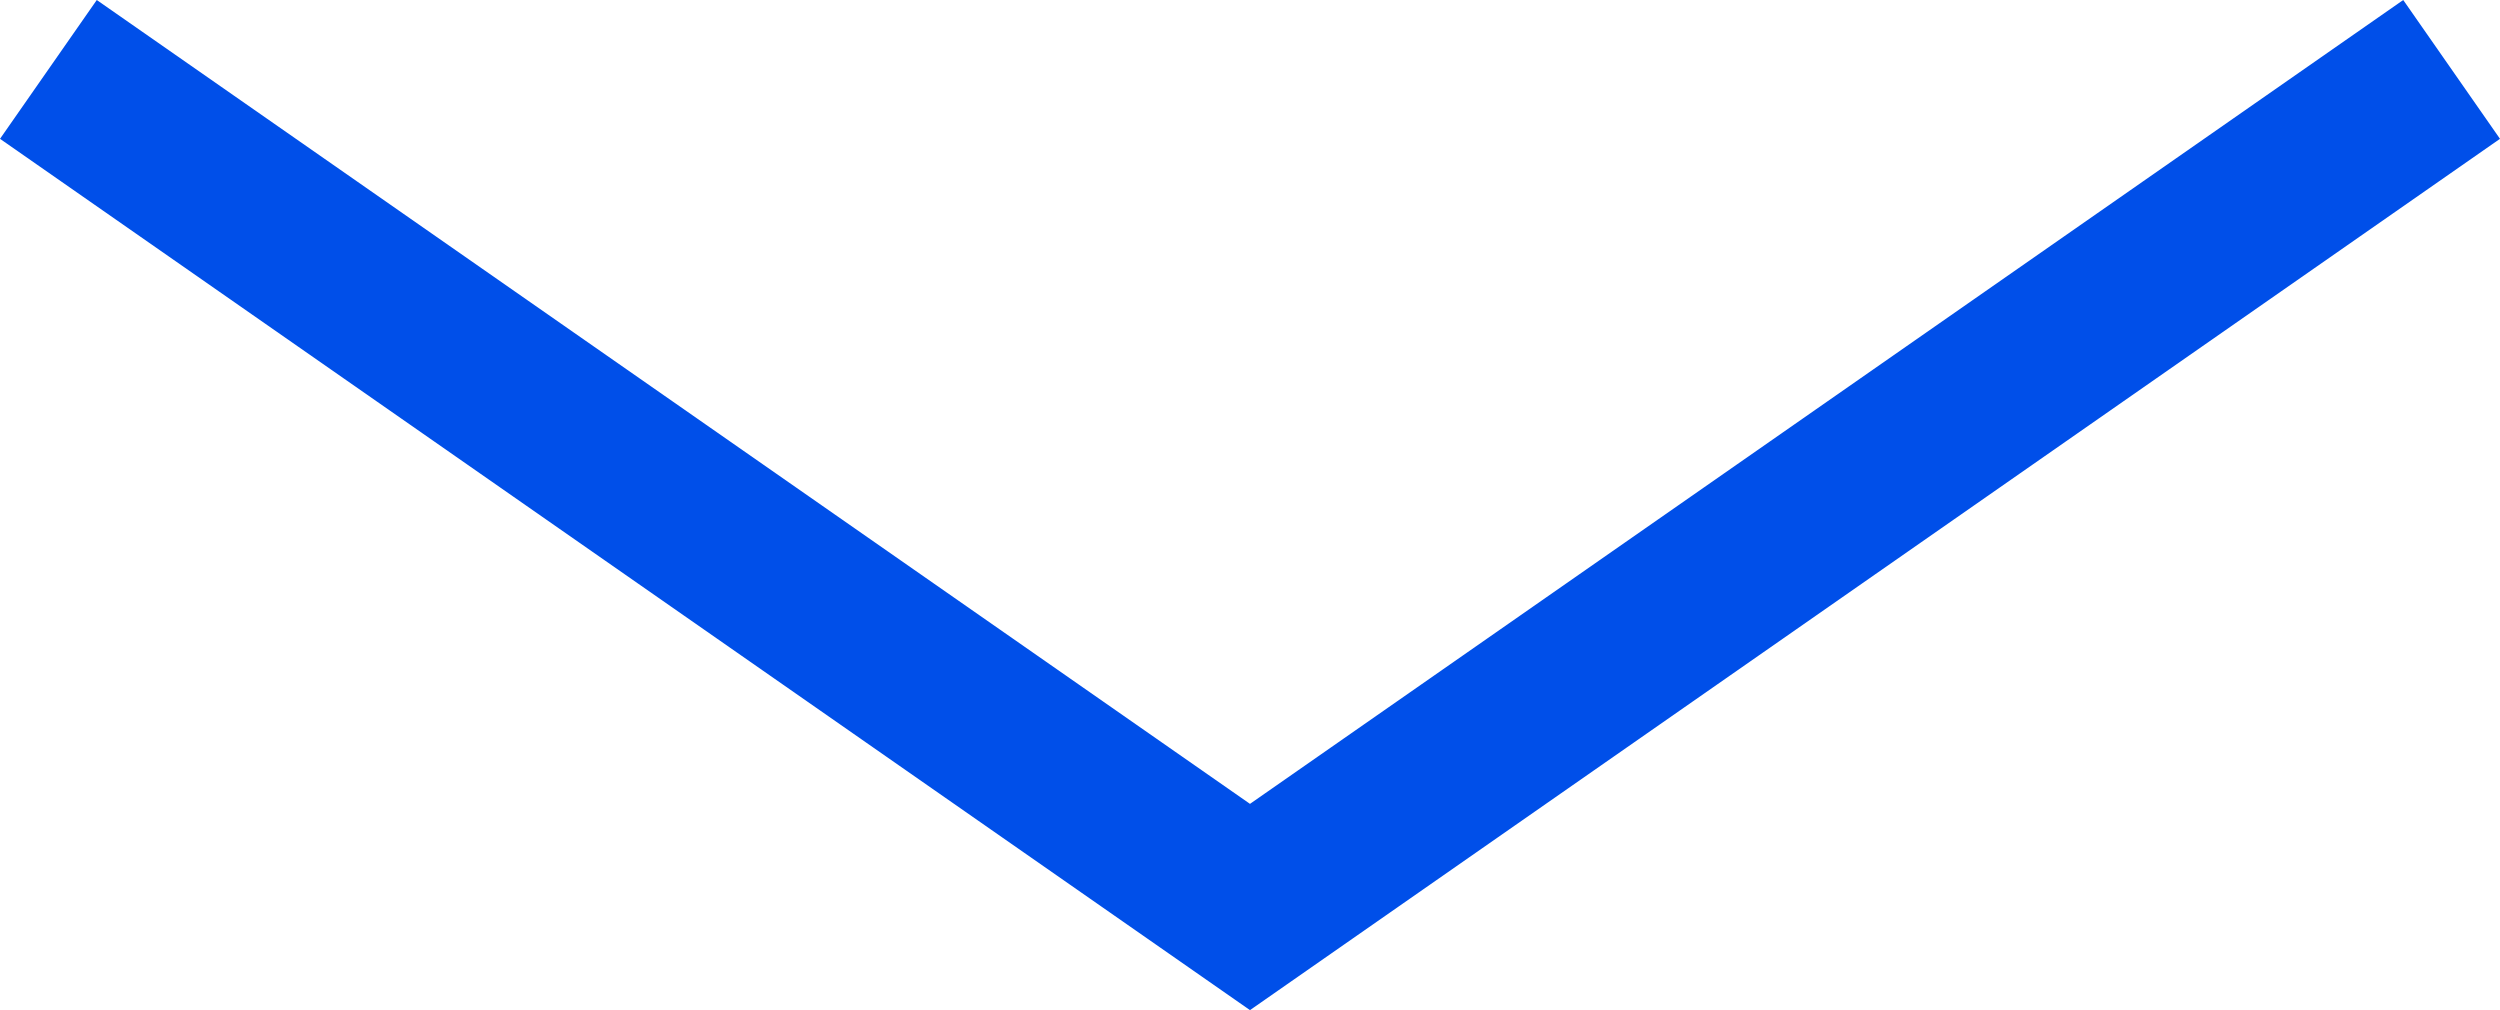 <svg xmlns="http://www.w3.org/2000/svg" viewBox="0 0 59.099 23.879"><g id="レイヤー_2" data-name="レイヤー 2"><g id="デザイン"><polyline points="1.144 1.641 29.549 21.441 57.955 1.641" fill="none" stroke="#004fe9" stroke-miterlimit="10" stroke-width="4"/></g></g></svg>
